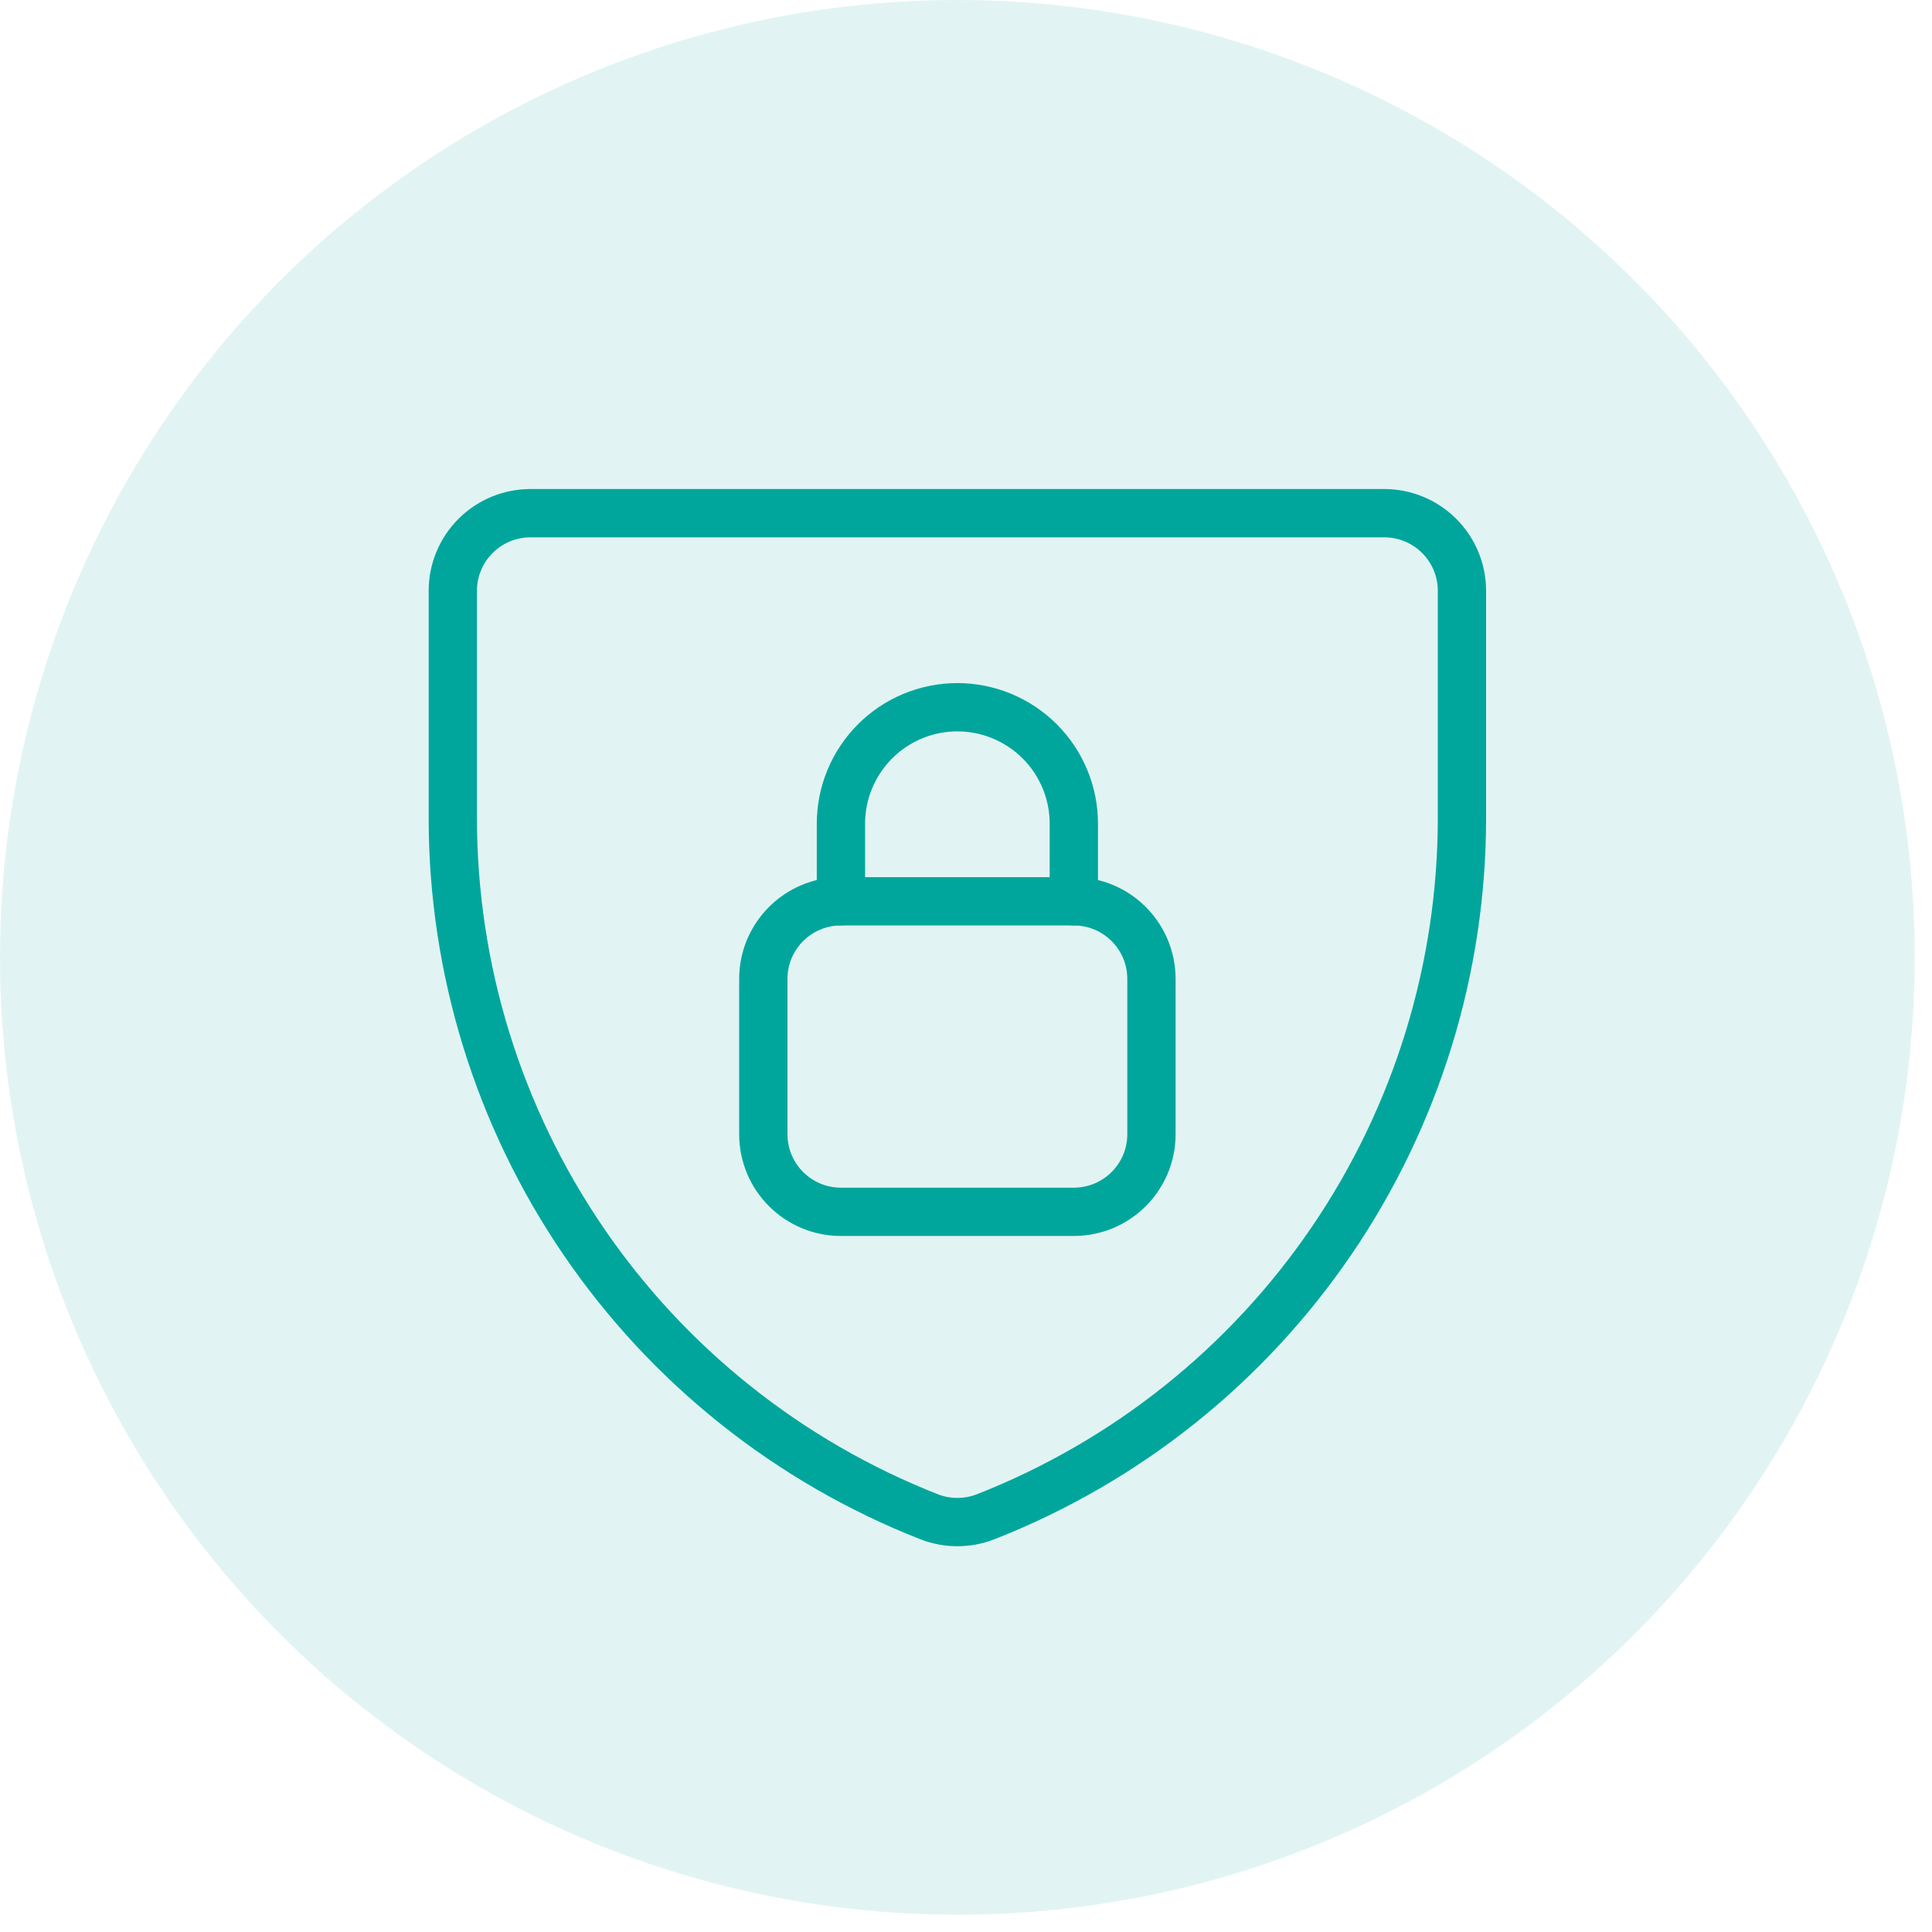 <svg width="64" height="64" viewBox="0 0 64 64" fill="none" xmlns="http://www.w3.org/2000/svg">
<circle cx="31.714" cy="31.714" r="31.714" fill="#00A69C" fill-opacity="0.12"/>
<path d="M32.64 50.249C32.044 50.478 31.384 50.478 30.789 50.249V50.249C26.136 48.424 22.141 45.24 19.325 41.112C16.509 36.984 15.001 32.103 15 27.106V19.571C15 18.889 15.271 18.235 15.753 17.753C16.235 17.271 16.889 17 17.571 17H45.857C46.539 17 47.193 17.271 47.675 17.753C48.158 18.235 48.429 18.889 48.429 19.571V27.08C48.432 32.082 46.928 36.968 44.111 41.102C41.294 45.235 37.297 48.423 32.64 50.249V50.249Z" stroke="#00A69C" stroke-width="1.6" stroke-linecap="round" stroke-linejoin="round"/>
<path d="M35.571 29.857H27.857C26.437 29.857 25.286 31.008 25.286 32.429V37.572C25.286 38.992 26.437 40.143 27.857 40.143H35.571C36.992 40.143 38.143 38.992 38.143 37.572V32.429C38.143 31.008 36.992 29.857 35.571 29.857Z" stroke="#00A69C" stroke-width="1.6" stroke-linecap="round" stroke-linejoin="round"/>
<path d="M35.572 29.857V27.286C35.572 26.779 35.472 26.277 35.278 25.809C35.084 25.342 34.8 24.916 34.442 24.558C34.084 24.2 33.658 23.916 33.19 23.722C32.722 23.528 32.221 23.428 31.714 23.428C31.208 23.428 30.706 23.528 30.238 23.722C29.77 23.916 29.345 24.2 28.987 24.558C28.629 24.916 28.345 25.342 28.151 25.809C27.957 26.277 27.857 26.779 27.857 27.286V29.857" stroke="#00A69C" stroke-width="1.6" stroke-linecap="round" stroke-linejoin="round"/>
</svg>

